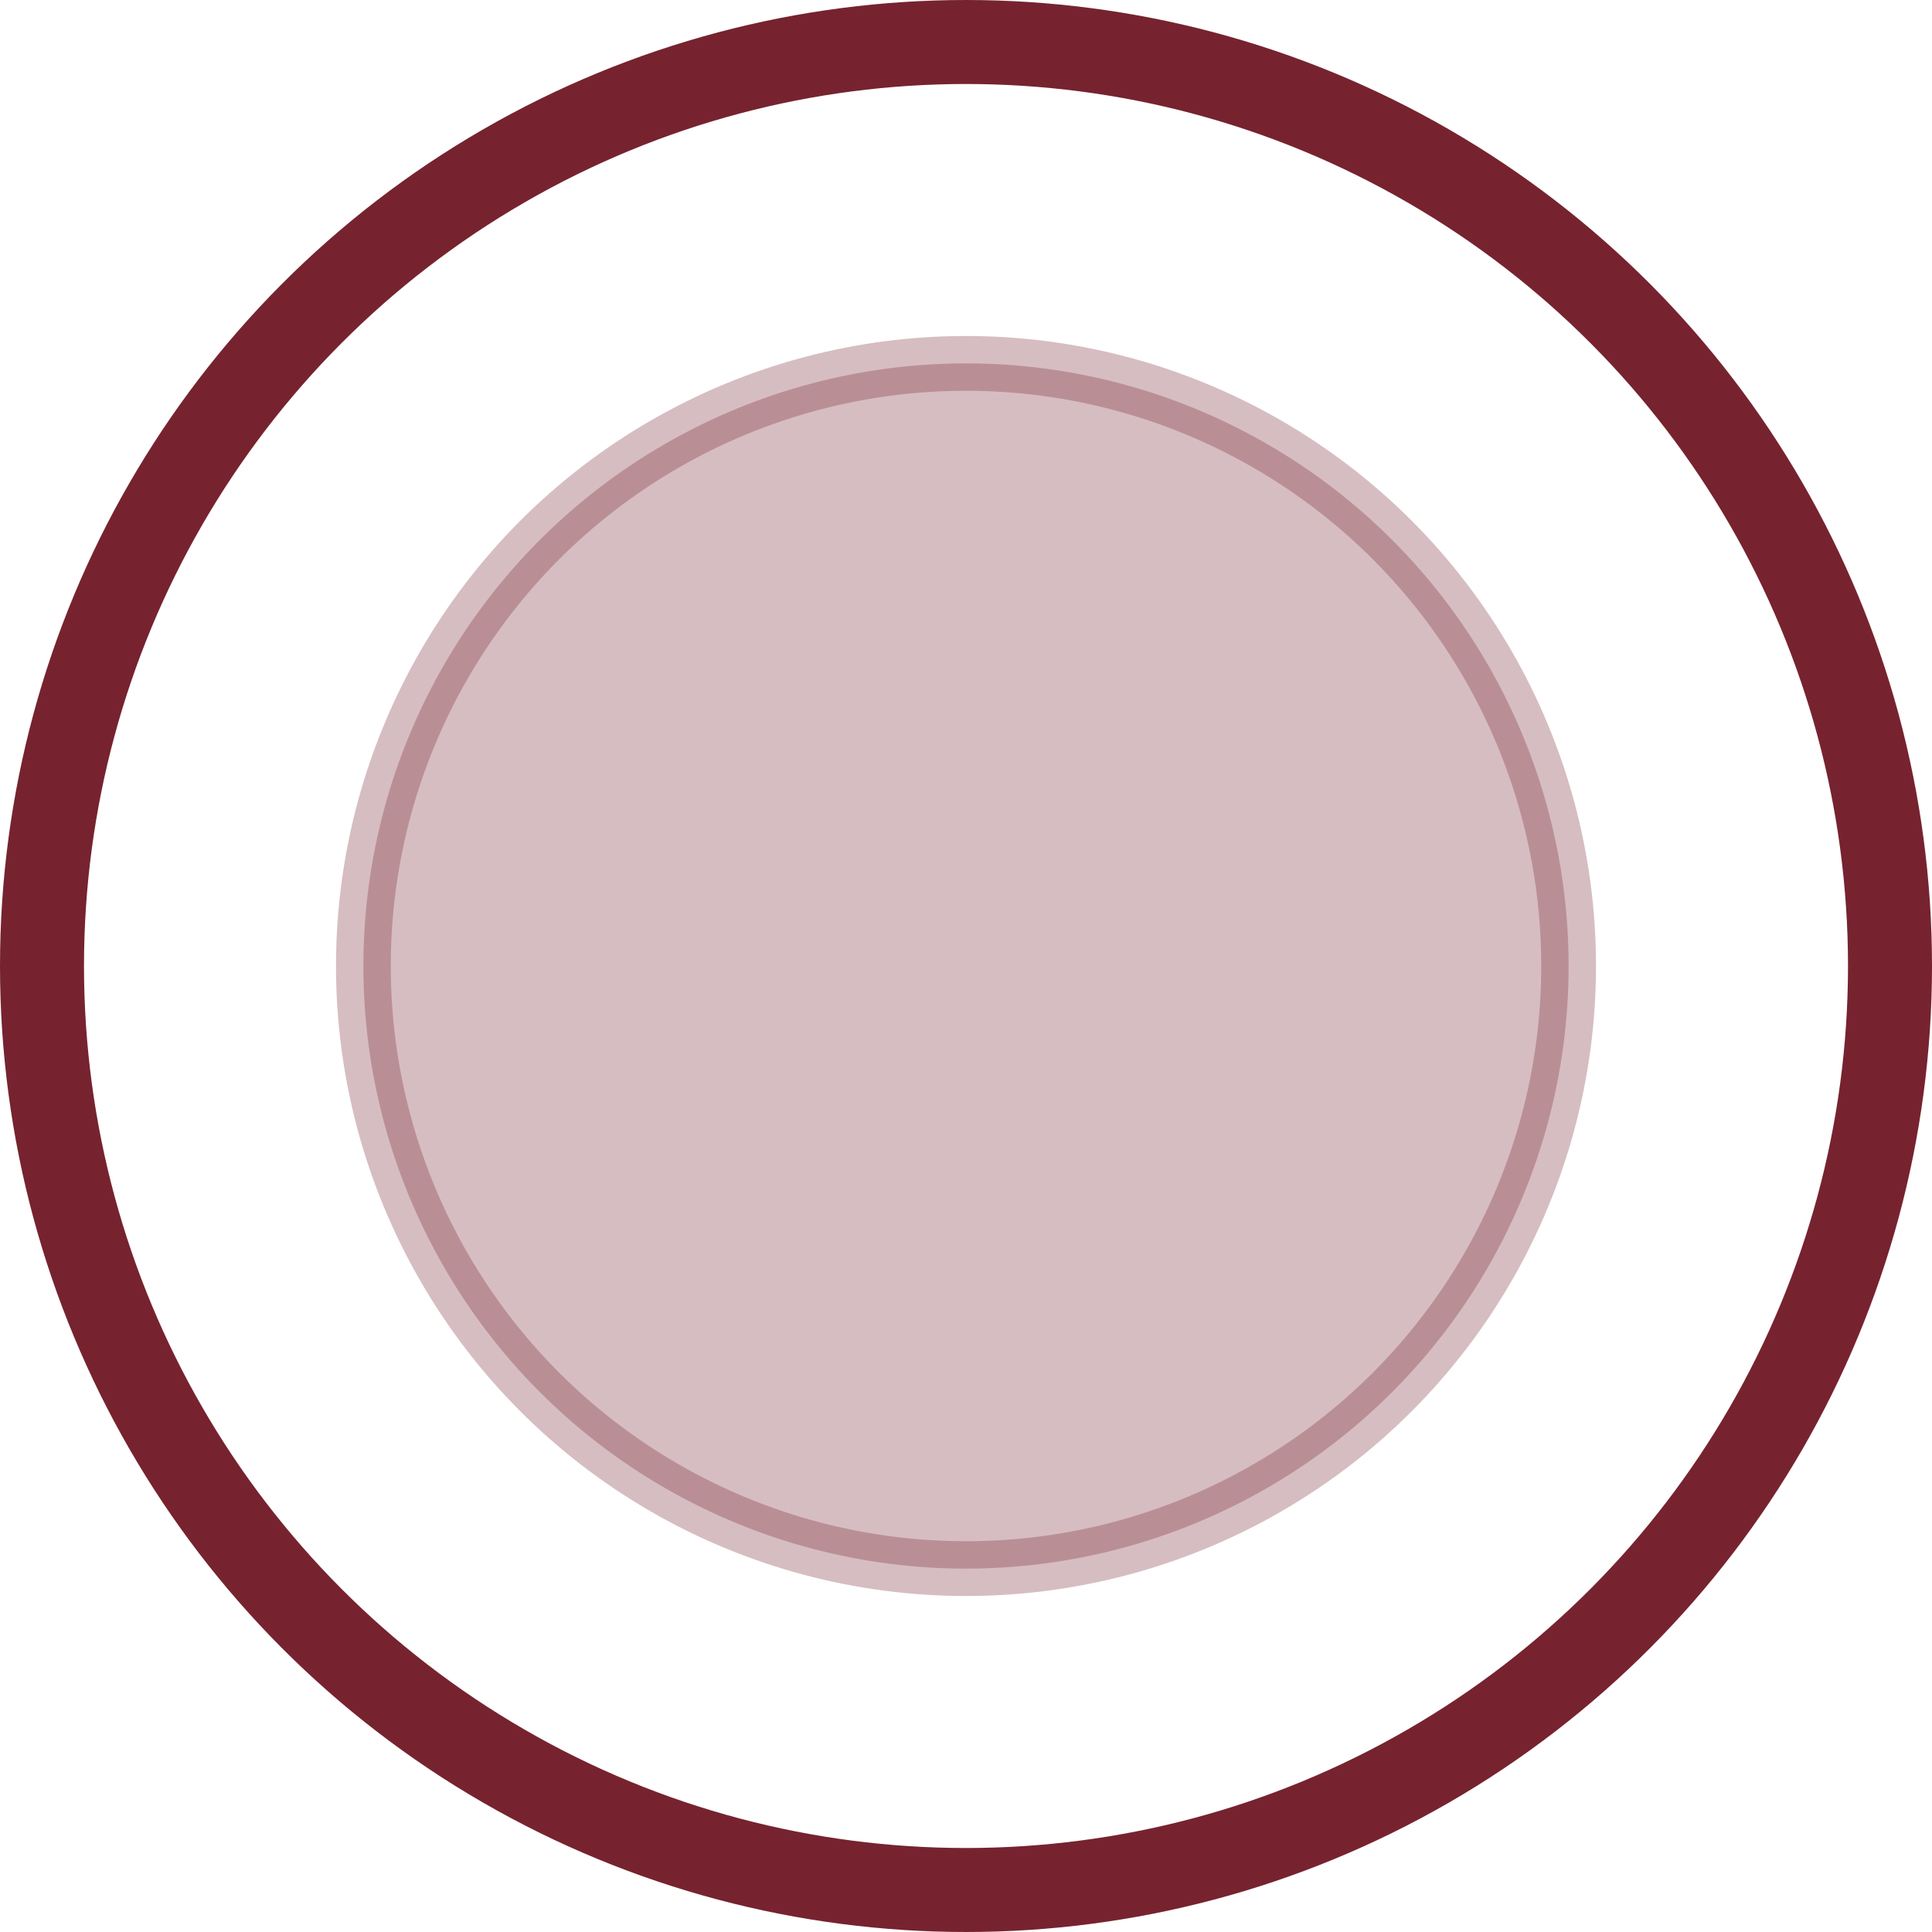 <svg width="23" height="23" viewBox="0 0 23 23" fill="none" xmlns="http://www.w3.org/2000/svg">
<circle cx="11.5" cy="11.5" r="11" stroke="#76232F"/>
<circle opacity="0.3" cx="11.5" cy="11.5" r="7.174" fill="#76232F" stroke="#76232F" stroke-width="0.652"/>
</svg>